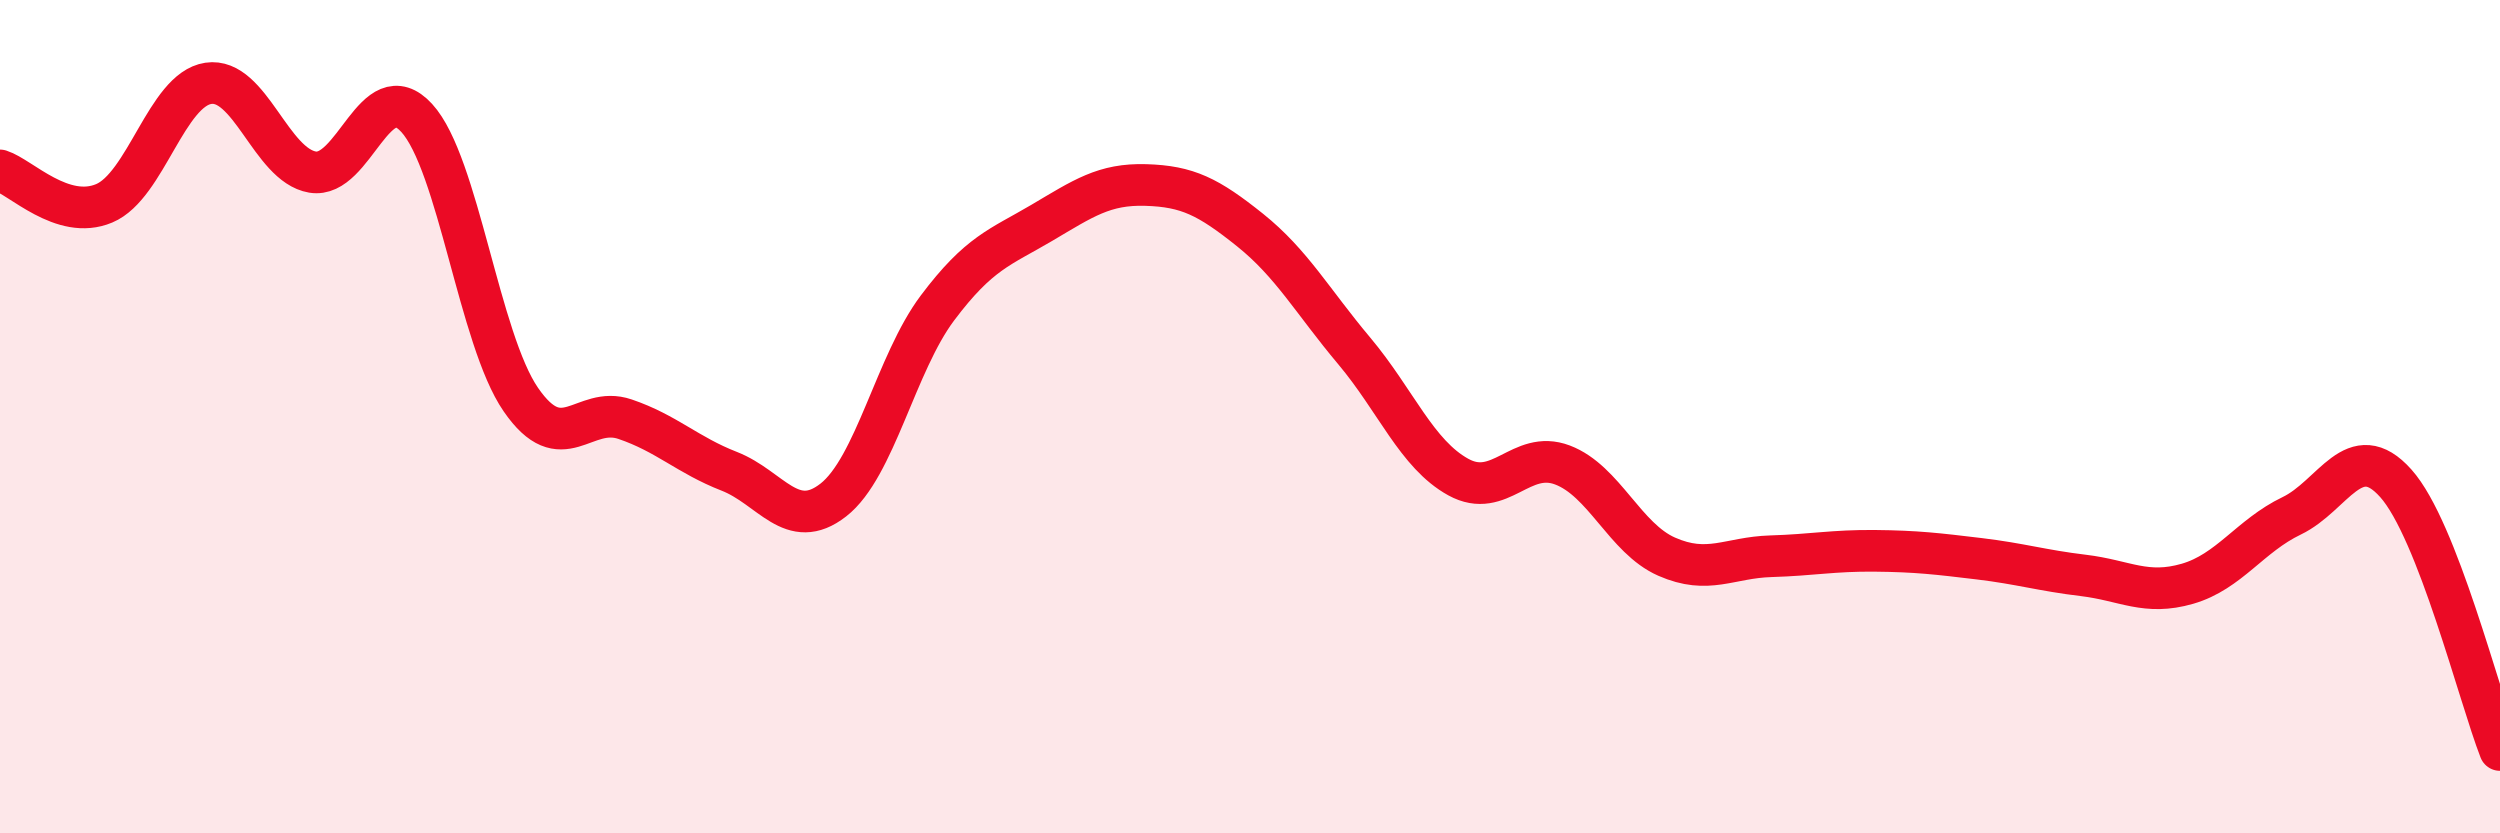 
    <svg width="60" height="20" viewBox="0 0 60 20" xmlns="http://www.w3.org/2000/svg">
      <path
        d="M 0,4.09 C 0.5,4.25 1.5,5.3 2.5,4.88 C 3.5,4.46 4,2.15 5,2 C 6,1.85 6.5,3.96 7.5,4.13 C 8.5,4.3 9,1.74 10,2.83 C 11,3.92 11.5,8.14 12.5,9.59 C 13.5,11.04 14,9.72 15,10.06 C 16,10.4 16.5,10.92 17.5,11.31 C 18.5,11.7 19,12.78 20,12 C 21,11.22 21.5,8.72 22.5,7.39 C 23.5,6.06 24,5.94 25,5.35 C 26,4.76 26.5,4.41 27.5,4.44 C 28.5,4.47 29,4.72 30,5.52 C 31,6.32 31.5,7.23 32.5,8.42 C 33.5,9.61 34,10.9 35,11.45 C 36,12 36.5,10.78 37.5,11.16 C 38.5,11.54 39,12.92 40,13.36 C 41,13.8 41.5,13.38 42.5,13.35 C 43.5,13.32 44,13.21 45,13.22 C 46,13.23 46.5,13.29 47.5,13.41 C 48.5,13.53 49,13.69 50,13.81 C 51,13.93 51.5,14.3 52.5,14.01 C 53.5,13.72 54,12.86 55,12.38 C 56,11.9 56.5,10.48 57.5,11.6 C 58.5,12.72 59.5,16.72 60,18L60 20L0 20Z"
        fill="#EB0A25"
        opacity="0.1"
        stroke-linecap="round"
        stroke-linejoin="round"
      />
      <path
        d="M 0,4.09 C 0.5,4.25 1.5,5.3 2.5,4.88 C 3.5,4.46 4,2.15 5,2 C 6,1.85 6.5,3.96 7.5,4.13 C 8.5,4.3 9,1.74 10,2.83 C 11,3.92 11.5,8.14 12.5,9.59 C 13.5,11.04 14,9.72 15,10.06 C 16,10.4 16.5,10.92 17.5,11.31 C 18.5,11.7 19,12.78 20,12 C 21,11.22 21.5,8.72 22.5,7.39 C 23.5,6.06 24,5.94 25,5.35 C 26,4.76 26.5,4.41 27.5,4.44 C 28.5,4.47 29,4.72 30,5.52 C 31,6.32 31.5,7.23 32.5,8.42 C 33.5,9.61 34,10.9 35,11.45 C 36,12 36.5,10.78 37.5,11.16 C 38.5,11.54 39,12.92 40,13.36 C 41,13.8 41.5,13.38 42.5,13.35 C 43.5,13.32 44,13.21 45,13.22 C 46,13.23 46.5,13.29 47.5,13.41 C 48.5,13.53 49,13.69 50,13.81 C 51,13.93 51.5,14.3 52.5,14.01 C 53.5,13.72 54,12.86 55,12.38 C 56,11.9 56.5,10.48 57.5,11.6 C 58.5,12.72 59.5,16.72 60,18"
        stroke="#EB0A25"
        stroke-width="1"
        fill="none"
        stroke-linecap="round"
        stroke-linejoin="round"
      />
    </svg>
  